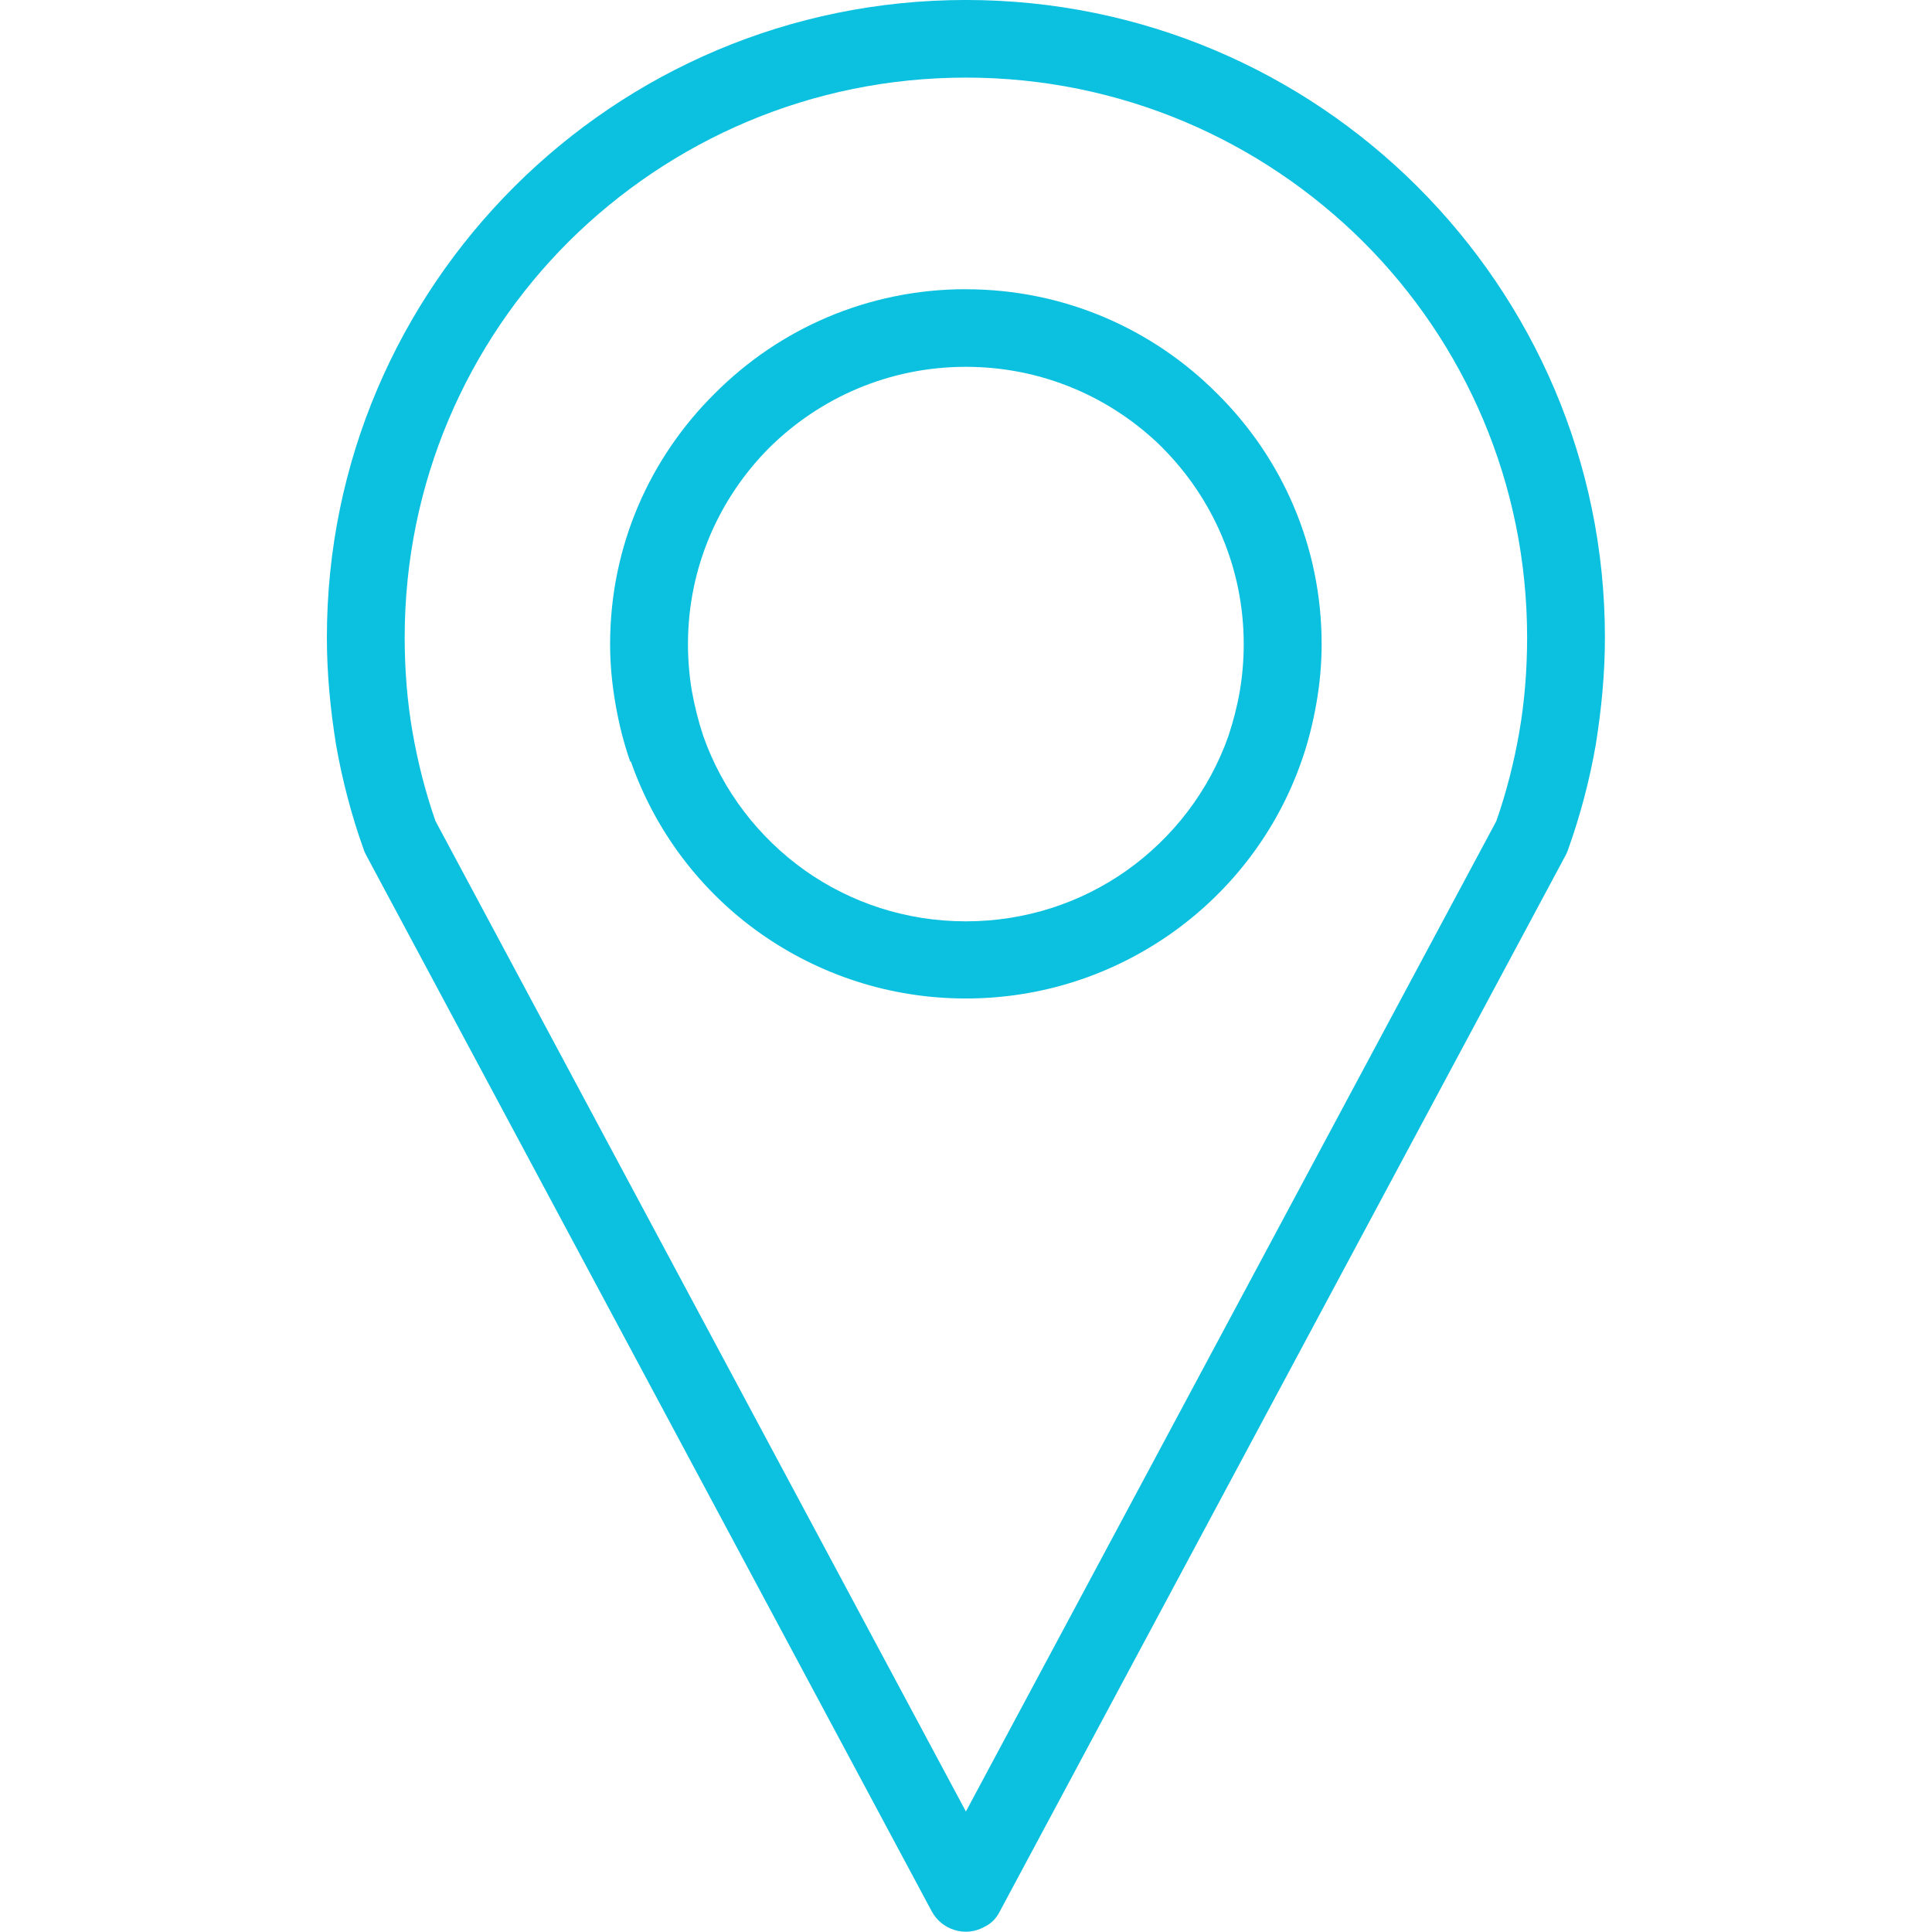 <svg xmlns:inkscape="http://www.inkscape.org/namespaces/inkscape" xmlns:sodipodi="http://sodipodi.sourceforge.net/DTD/sodipodi-0.dtd" xmlns="http://www.w3.org/2000/svg" xmlns:svg="http://www.w3.org/2000/svg" width="64" height="64" viewBox="0 0 16.933 16.933" id="svg1" sodipodi:docname="pin-icon-ver.svg" inkscape:version="1.3 (0e150ed6c4, 2023-07-21)"><defs id="defs1"><clipPath id="7365c7ed49"><path d="M 0,0.008 H 21.75 V 32.992 H 0 Z m 0,0" clip-rule="nonzero" id="path5"></path></clipPath></defs><g inkscape:label="Warstwa 1" inkscape:groupmode="layer" id="layer1" transform="translate(-1.849,-1.014)"><g clip-path="url(#7365c7ed49)" id="g13" transform="matrix(0.515,0,0,0.515,4.714,1.002)"><path fill="#0cc0df" d="m 10.875,30.852 9.027,-16.855 c 0.172,-0.492 0.301,-1 0.391,-1.516 0.09,-0.52 0.133,-1.059 0.133,-1.609 0,-2.633 -1.066,-5.016 -2.793,-6.738 C 15.898,2.41 13.512,1.344 10.875,1.344 c -2.637,0 -5.023,1.066 -6.758,2.789 -1.727,1.723 -2.793,4.105 -2.793,6.738 0,0.551 0.043,1.09 0.133,1.609 0.09,0.516 0.219,1.023 0.391,1.516 z m 0,-25.906 c 1.676,0 3.184,0.68 4.273,1.773 1.102,1.09 1.781,2.594 1.781,4.266 0,0.344 -0.031,0.676 -0.09,1.012 -0.059,0.336 -0.141,0.664 -0.254,0.984 -0.418,1.195 -1.203,2.215 -2.219,2.93 -0.988,0.695 -2.191,1.105 -3.492,1.105 -1.301,0 -2.504,-0.41 -3.492,-1.105 C 6.367,15.195 5.59,14.176 5.172,12.98 l -0.008,0.008 C 5.051,12.668 4.969,12.34 4.91,11.996 4.852,11.66 4.82,11.328 4.82,10.984 4.82,9.312 5.5,7.809 6.602,6.719 7.691,5.625 9.199,4.945 10.875,4.945 Z m 3.348,2.699 C 13.363,6.793 12.184,6.266 10.875,6.266 9.566,6.266 8.387,6.793 7.527,7.645 6.676,8.5 6.145,9.68 6.145,10.984 c 0,0.273 0.023,0.543 0.066,0.797 0.047,0.262 0.113,0.523 0.195,0.77 0.328,0.93 0.941,1.727 1.734,2.289 0.77,0.543 1.711,0.863 2.734,0.863 1.023,0 1.965,-0.32 2.734,-0.863 0.793,-0.562 1.406,-1.359 1.734,-2.289 0.082,-0.246 0.148,-0.5 0.195,-0.77 0.043,-0.254 0.066,-0.523 0.066,-0.797 0,-1.305 -0.531,-2.484 -1.383,-3.34 z m 6.871,6.91 -9.637,17.988 c -0.059,0.121 -0.148,0.219 -0.277,0.277 -0.312,0.172 -0.715,0.051 -0.887,-0.27 L 0.68,14.598 C 0.656,14.555 0.637,14.516 0.621,14.465 0.418,13.898 0.262,13.301 0.156,12.699 0.059,12.094 0,11.492 0,10.871 0,7.875 1.219,5.168 3.191,3.199 5.156,1.238 7.871,0.023 10.875,0.023 c 3.004,0 5.719,1.215 7.684,3.176 C 20.531,5.168 21.75,7.875 21.75,10.871 c 0,0.621 -0.059,1.223 -0.156,1.828 -0.105,0.602 -0.262,1.199 -0.465,1.766 -0.008,0.031 -0.023,0.059 -0.035,0.09 z m 0,0" fill-opacity="1" fill-rule="nonzero" id="path12"></path></g></g></svg>